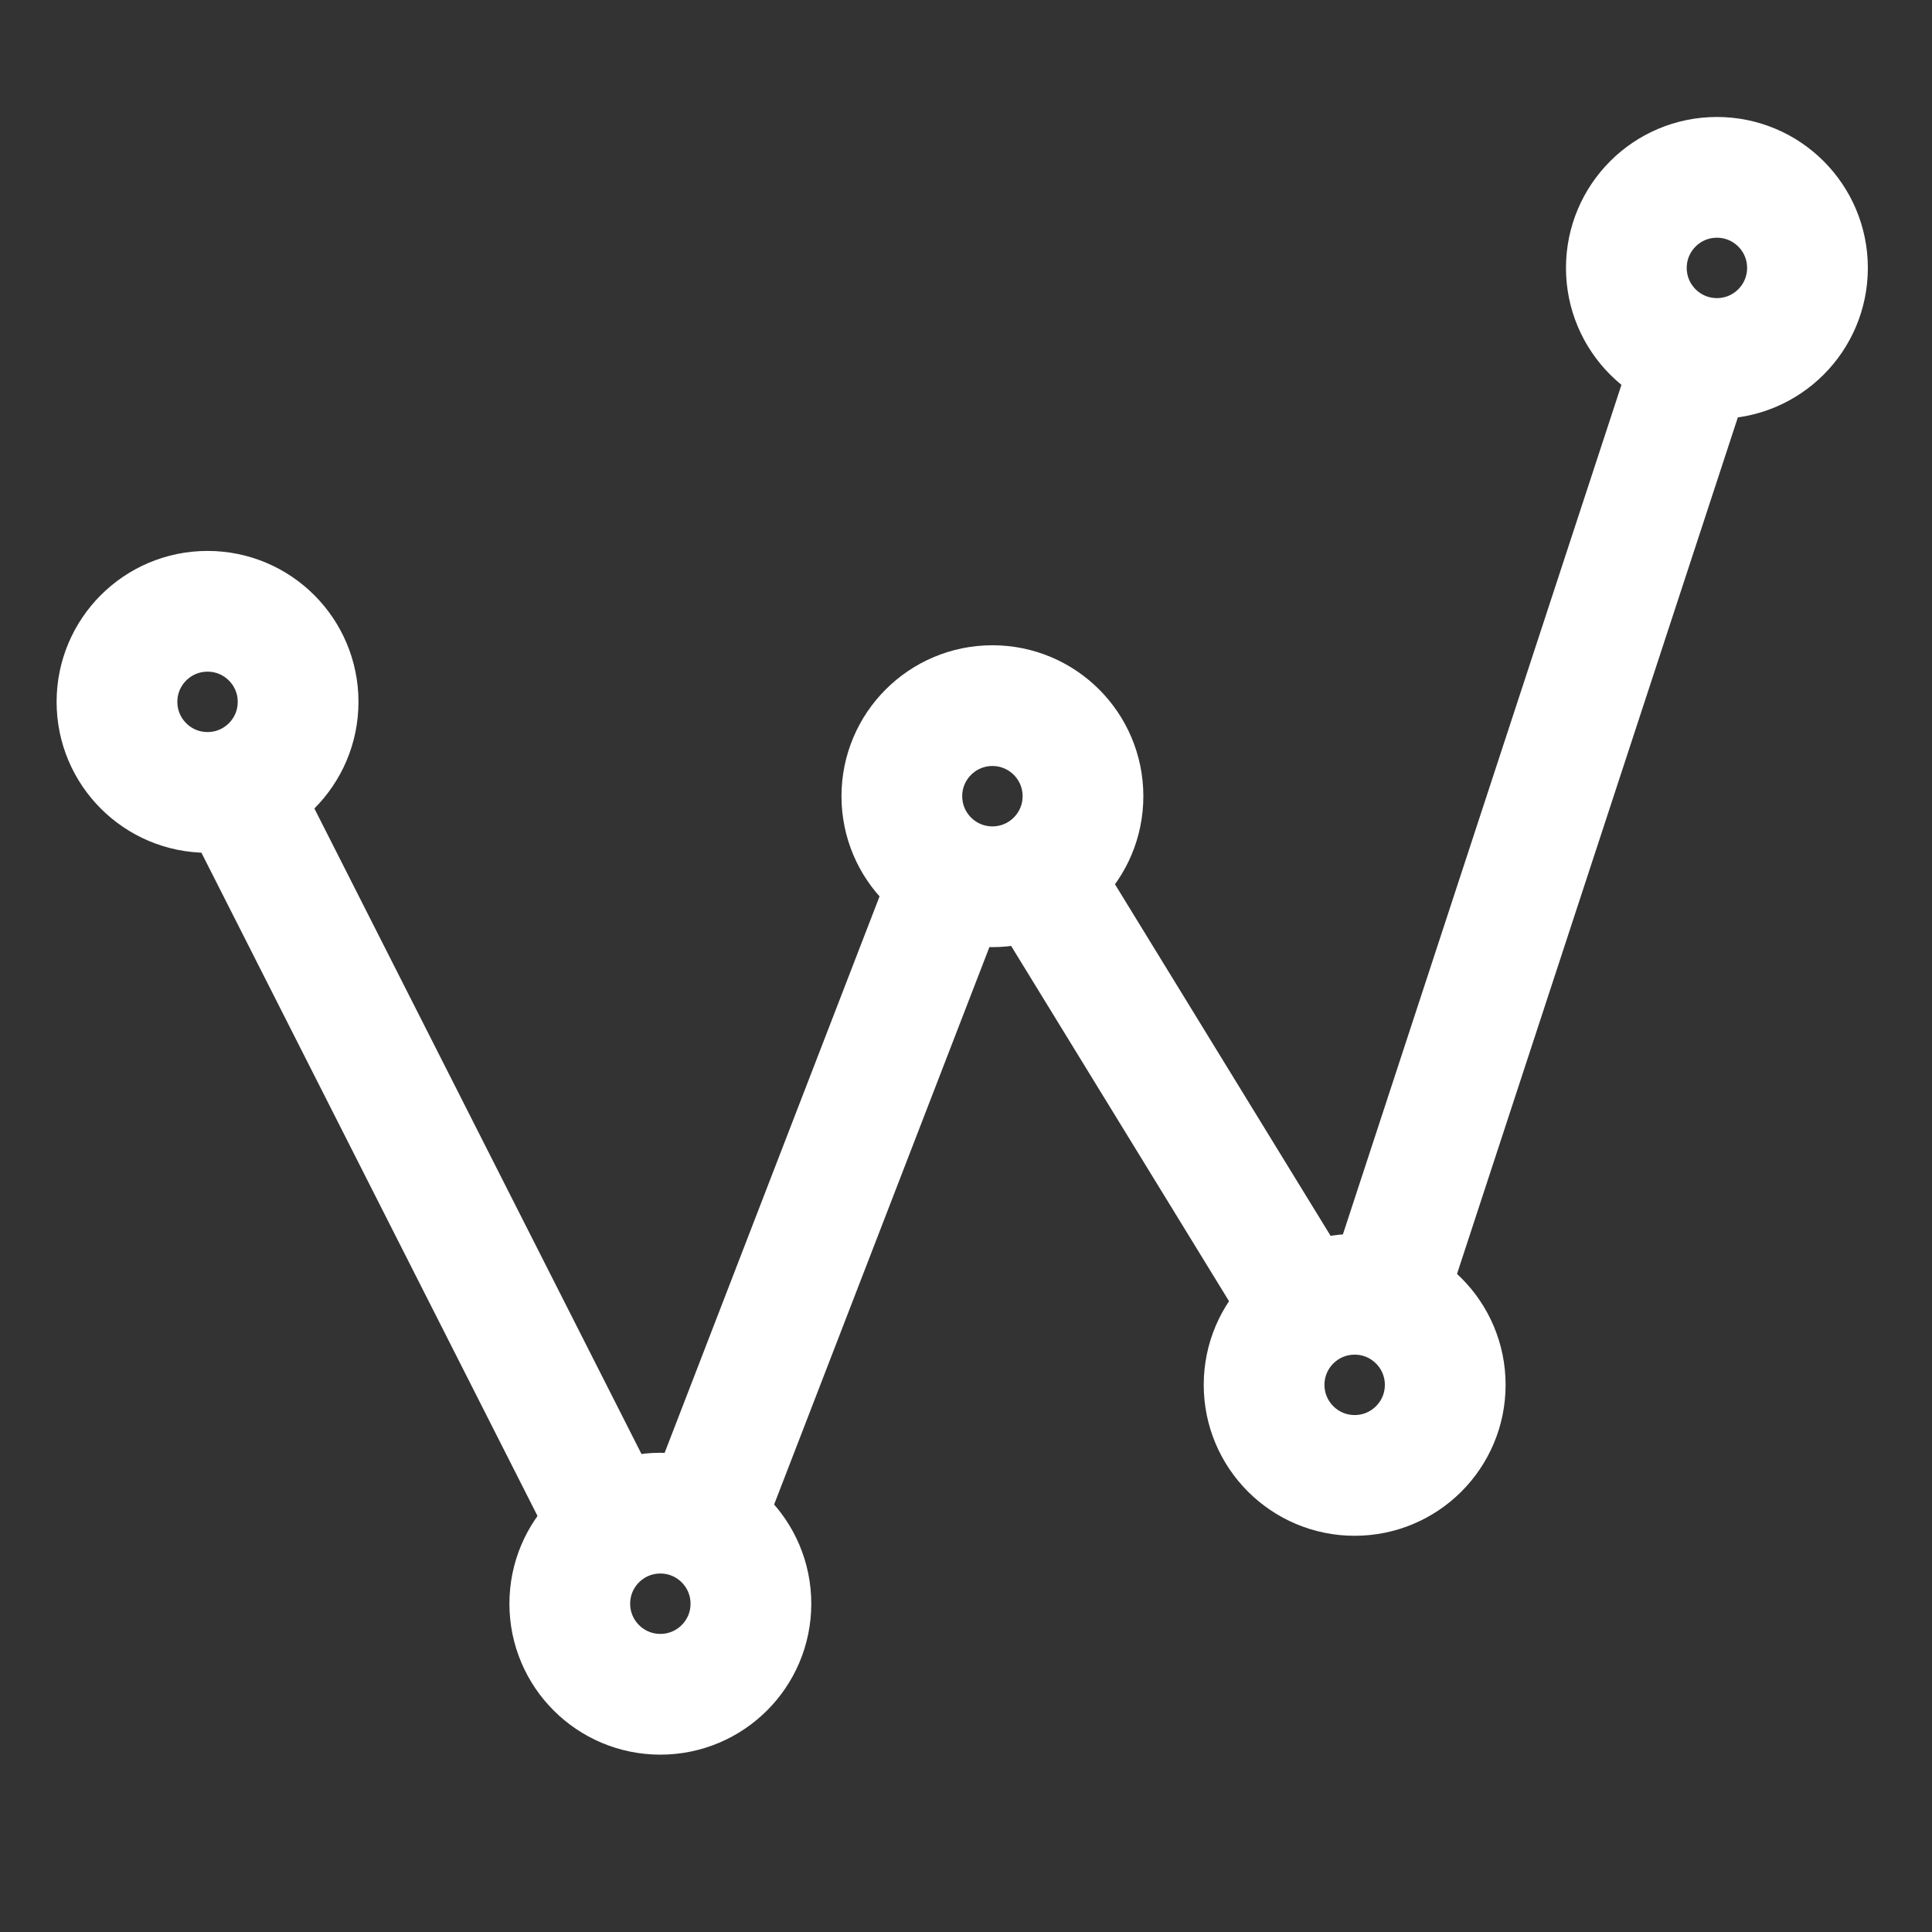 <svg xmlns="http://www.w3.org/2000/svg" class="ionicon" viewBox="0 0 512 512">
  <rect x="0" y="0" width="512" height="512" fill="#333333" stroke="none"/>
  <path fill="none" stroke="white" stroke-linecap="round" stroke-linejoin="round" stroke-width="32"
        d="M368.5 340L448.5 96M276.5 234L345.5 346.5M187.5 400L252 233M159.5 400L65.5 214.5"/>
  <circle cx="455" cy="71" r="24" fill="none" stroke="white" stroke-width="32" stroke-linecap="round" stroke-linejoin="round"/>
  <circle cx="359" cy="367" r="24" fill="none" stroke="white" stroke-width="32" stroke-linecap="round" stroke-linejoin="round"/>
  <circle cx="263" cy="211" r="24" fill="none" stroke="white" stroke-width="32" stroke-linecap="round" stroke-linejoin="round"/>
  <circle cx="175" cy="425" r="24" fill="none" stroke="white" stroke-width="32" stroke-linecap="round" stroke-linejoin="round"/>
  <circle cx="55" cy="186" r="24" fill="none" stroke="white" stroke-width="32" stroke-linecap="round" stroke-linejoin="round"/>
</svg>

